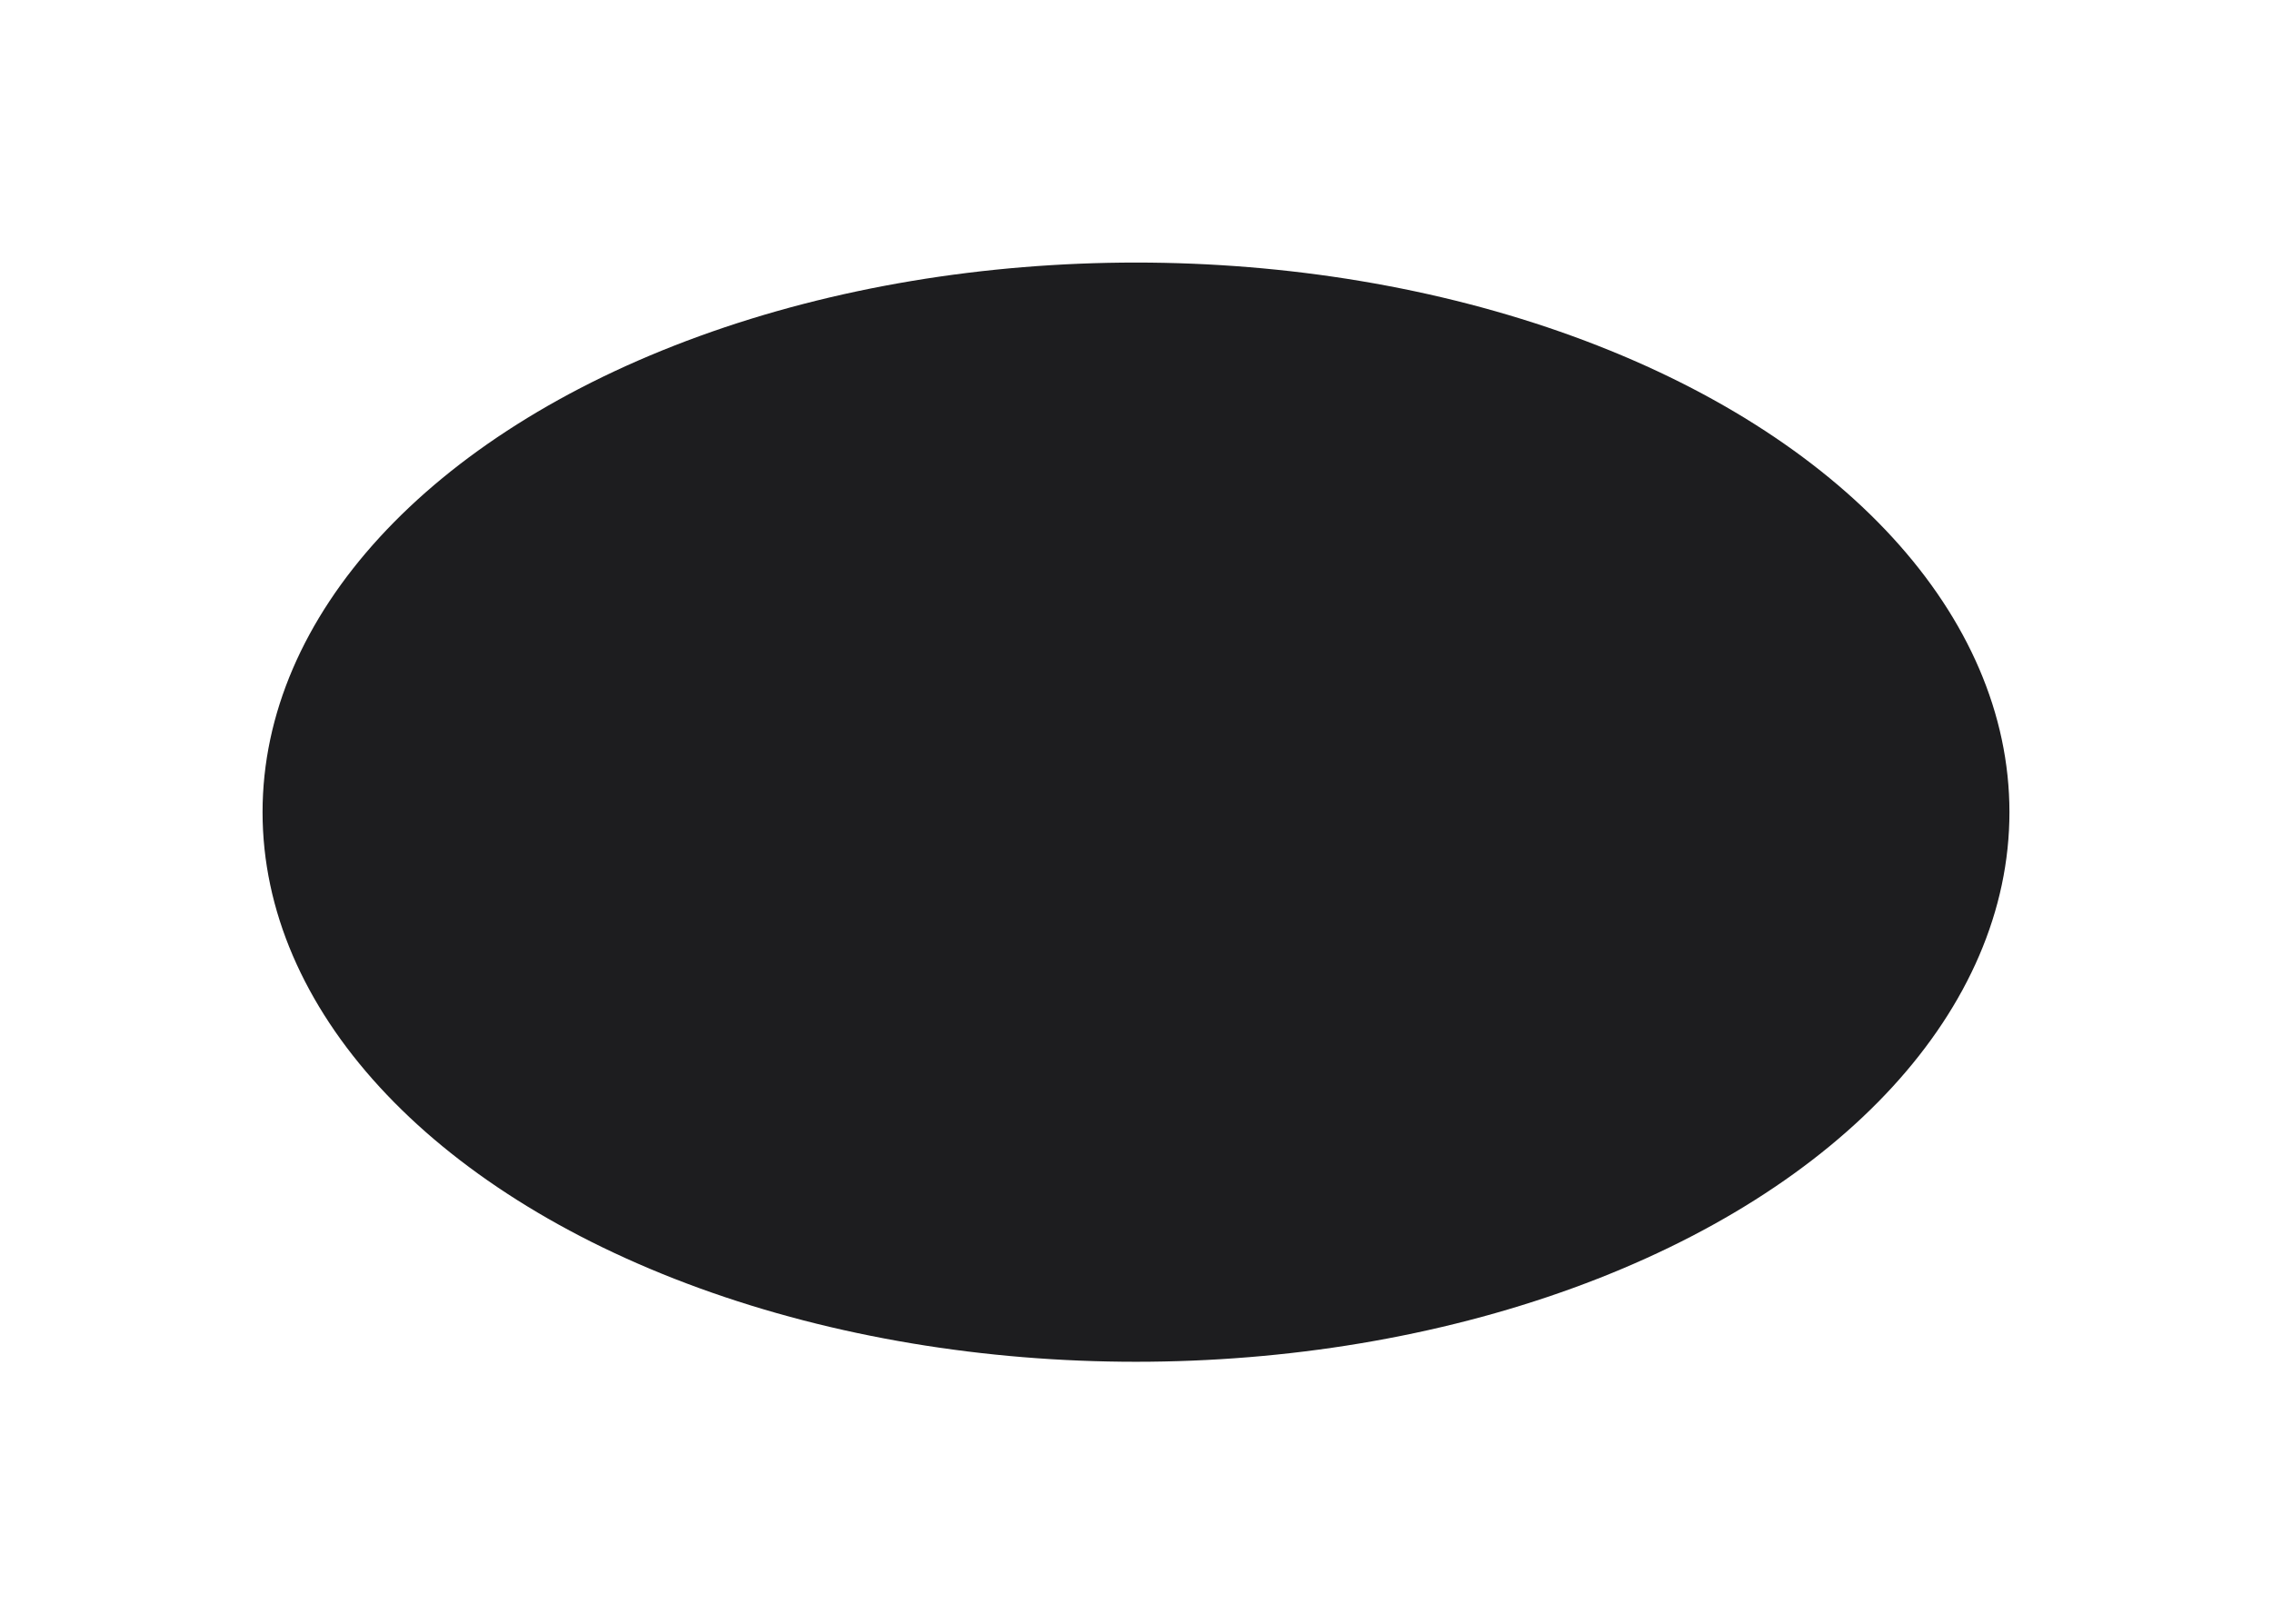 <?xml version="1.0" encoding="utf-8"?>
<svg xmlns="http://www.w3.org/2000/svg" fill="none" height="100%" overflow="visible" preserveAspectRatio="none" style="display: block;" viewBox="0 0 649 464" width="100%">
<g filter="url(#filter0_f_0_374)" id="Ellipse 12">
<ellipse cx="324.5" cy="232" fill="#1D1D1F" rx="249.5" ry="157"/>
</g>
<defs>
<filter color-interpolation-filters="sRGB" filterUnits="userSpaceOnUse" height="464" id="filter0_f_0_374" width="649" x="0" y="0">
<feFlood flood-opacity="0" result="BackgroundImageFix"/>
<feBlend in="SourceGraphic" in2="BackgroundImageFix" mode="normal" result="shape"/>
<feGaussianBlur result="effect1_foregroundBlur_0_374" stdDeviation="37.5"/>
</filter>
</defs>
</svg>